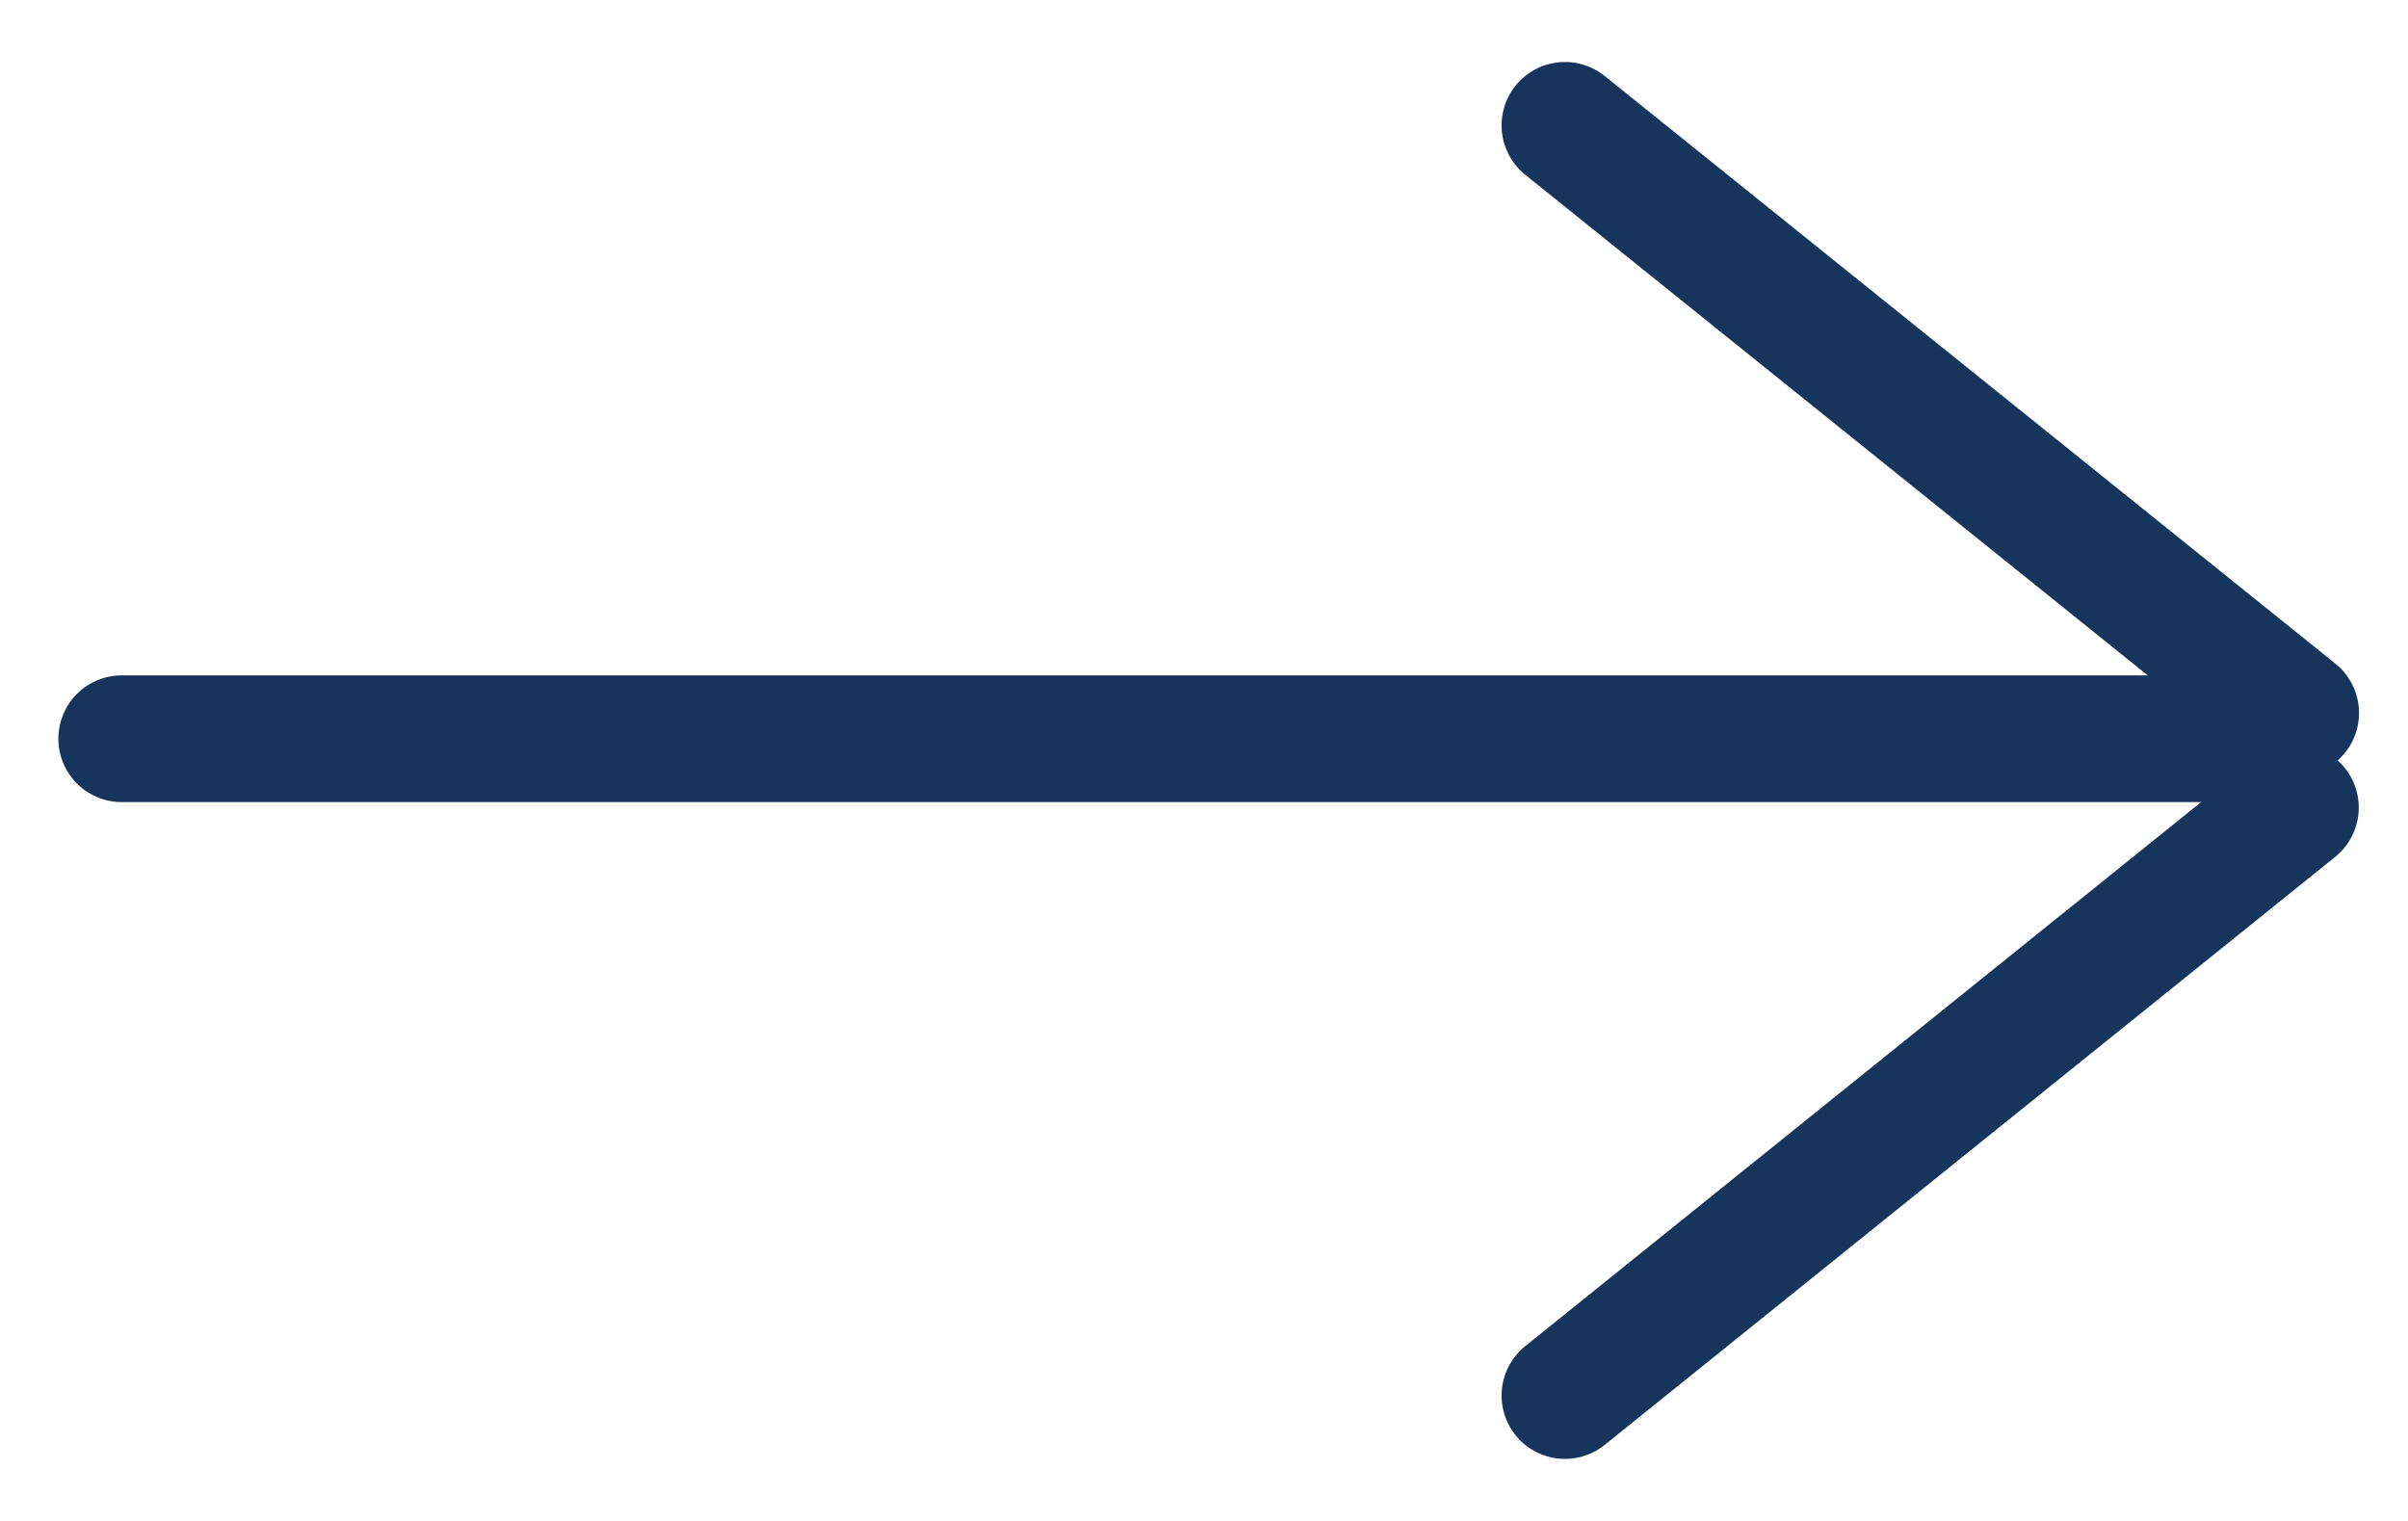<svg width="38" height="24" viewBox="0 0 38 24" fill="none" xmlns="http://www.w3.org/2000/svg">
<line x1="1.921" y1="11.657" x2="35.448" y2="11.657" stroke="#17345C" stroke-width="2" stroke-linecap="round"/>
<line x1="24.696" y1="1.978" x2="36.227" y2="11.251" stroke="#17345C" stroke-width="2" stroke-linecap="round"/>
<line x1="1" y1="-1" x2="15.797" y2="-1" transform="matrix(0.779 -0.627 -0.627 -0.779 23.29 21.869)" stroke="#17345C" stroke-width="2" stroke-linecap="round"/>
</svg>
